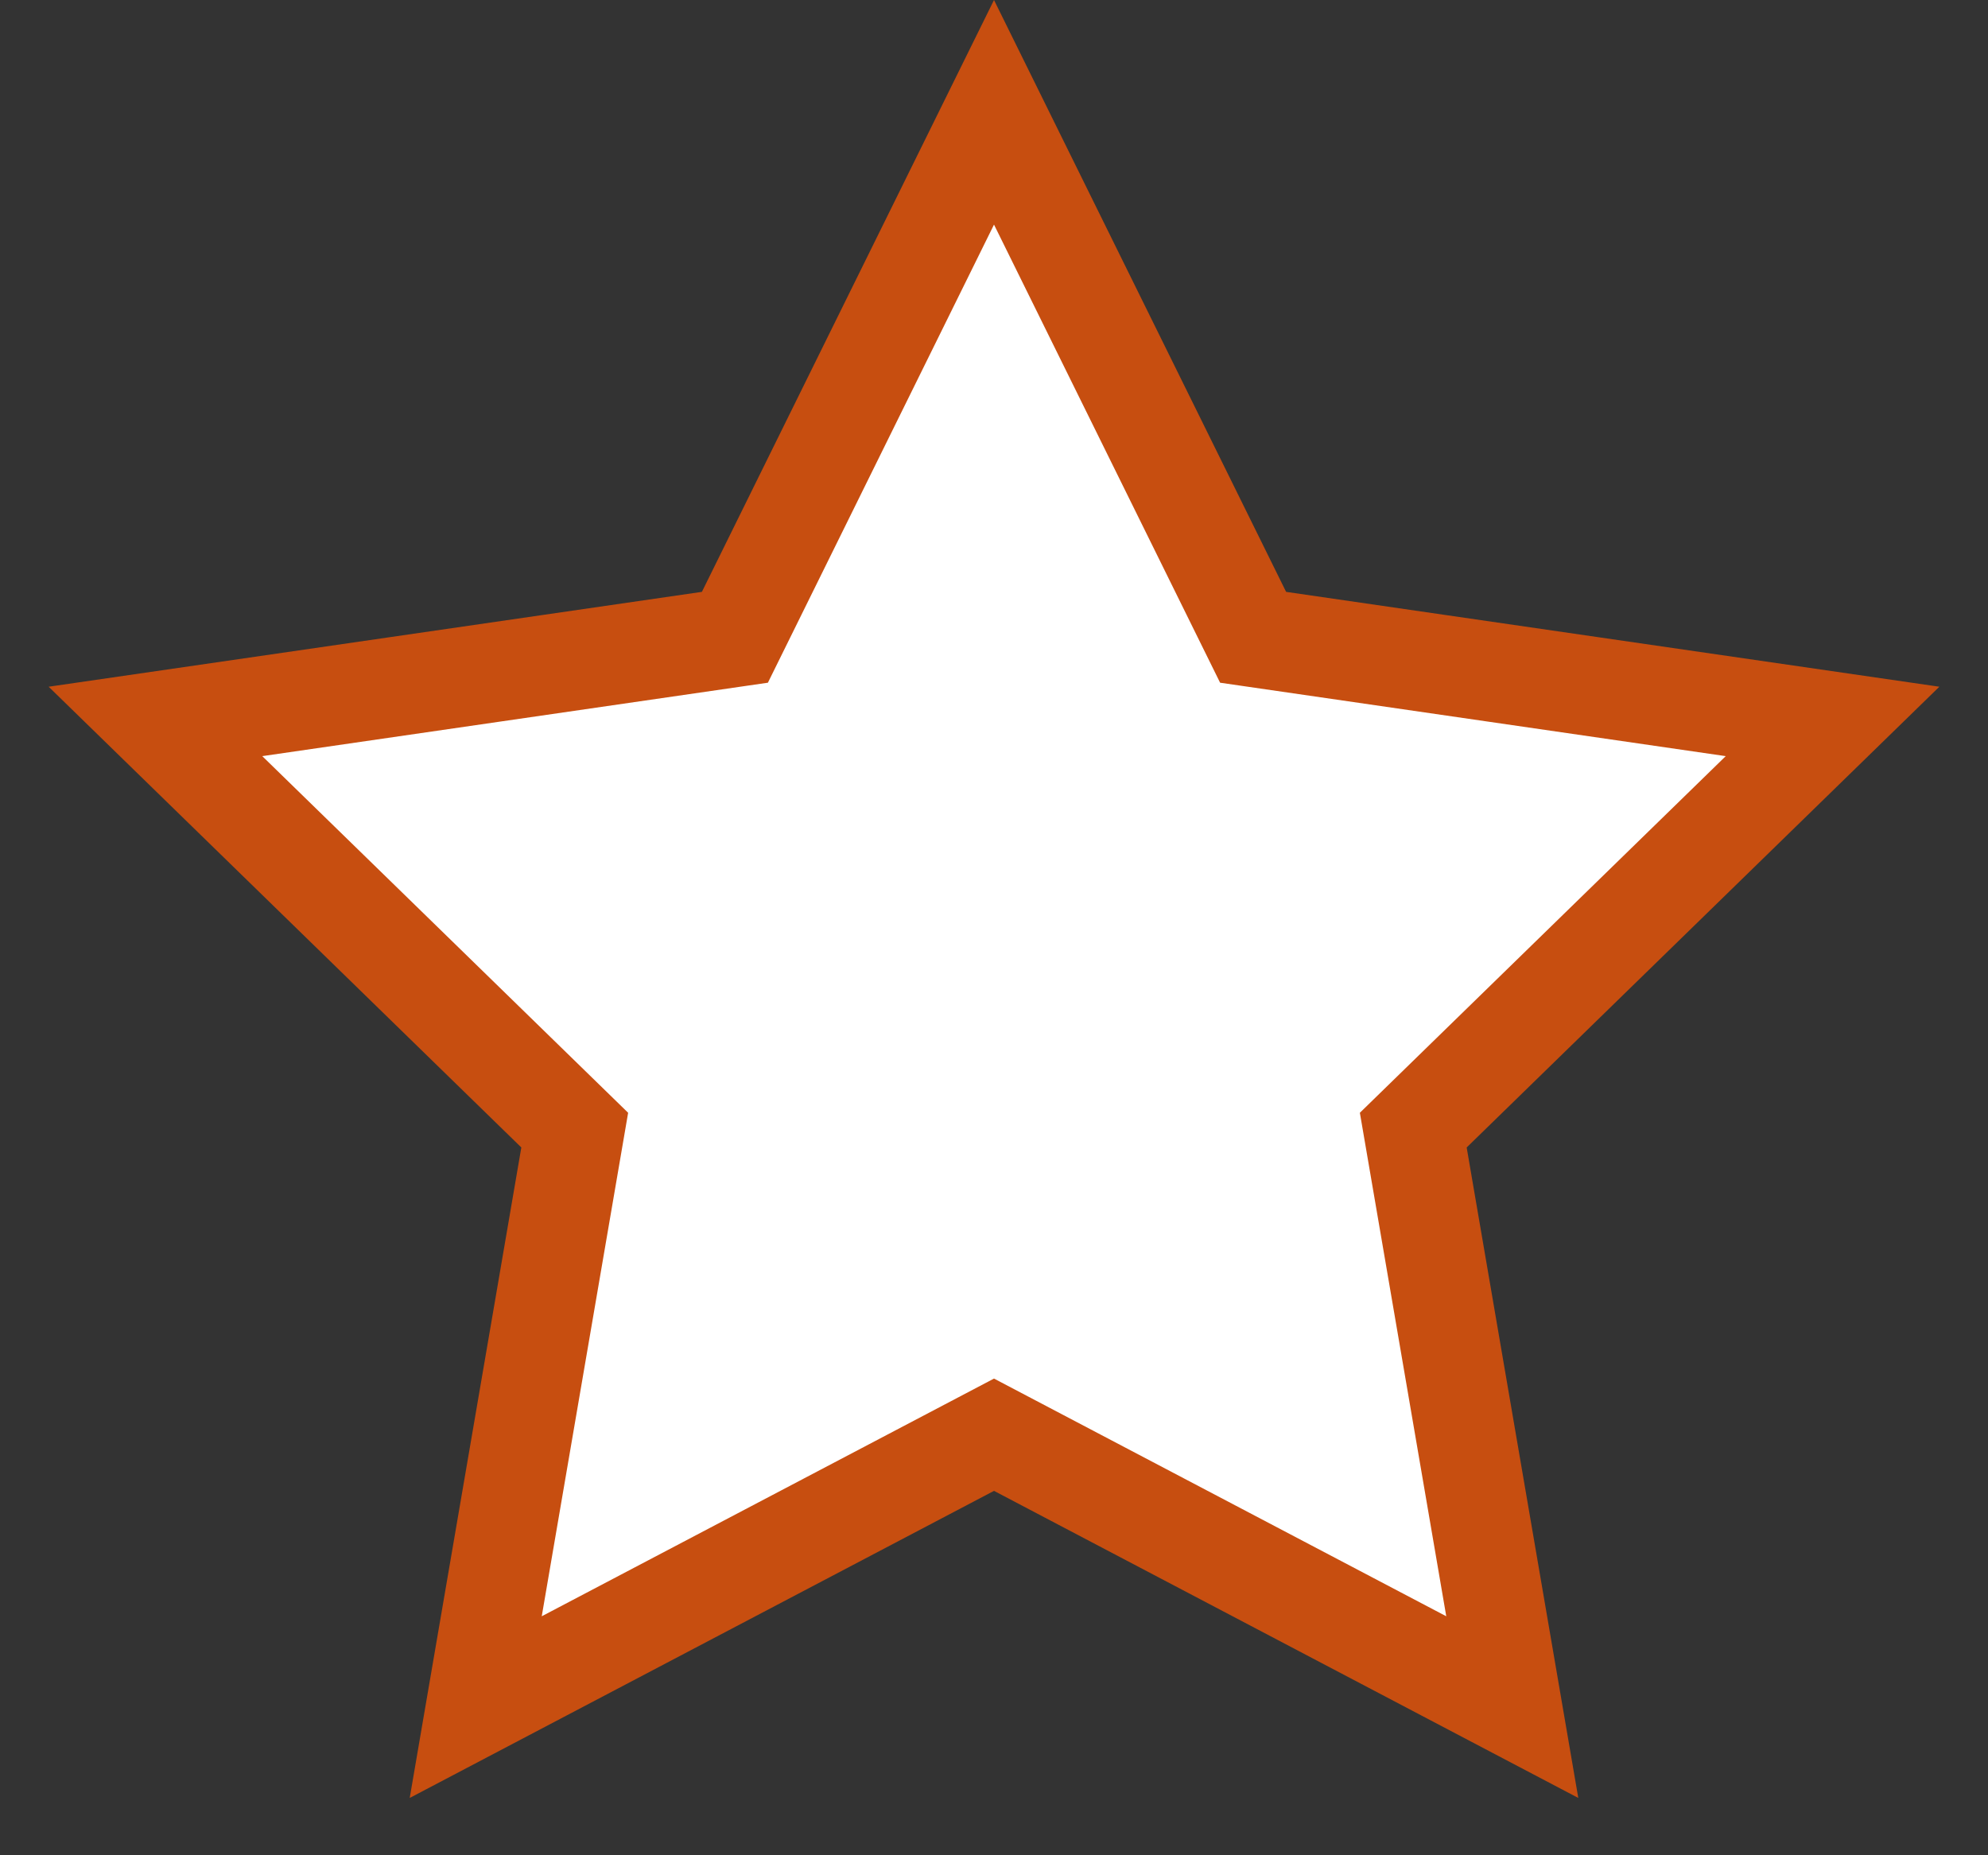 <?xml version="1.0" encoding="UTF-8"?>
<svg width="30px" height="28px" viewBox="0 0 30 28" version="1.1" xmlns="http://www.w3.org/2000/svg" xmlns:xlink="http://www.w3.org/1999/xlink">
    <rect x="0" y="0" width="30" height="28" fill="#333333" stroke="none"/>
    <!-- Generator: Sketch 63.1 (92452) - https://sketch.com -->
    <title>icon/Reviews Copy</title>
    <desc>Created with Sketch.</desc>
    <g id="Allstate-Assets" stroke="none" stroke-width="1" fill="none" fill-rule="evenodd">
        <g id="Assets-1.0" transform="translate(-571, -3067)" fill="#FFFFFF" stroke="#C74E10" stroke-width="1.5">
            <path d="M586,3068.695 L582.09,3076.618 L573.346,3077.888 L579.673,3084.056 L578.179,3092.764 L586,3088.653 L593.821,3092.764 L592.327,3084.056 L598.654,3077.888 L589.91,3076.618 L586,3068.695 Z" id="icon/Reviews-Copy"></path>
        </g>
    </g>
</svg>